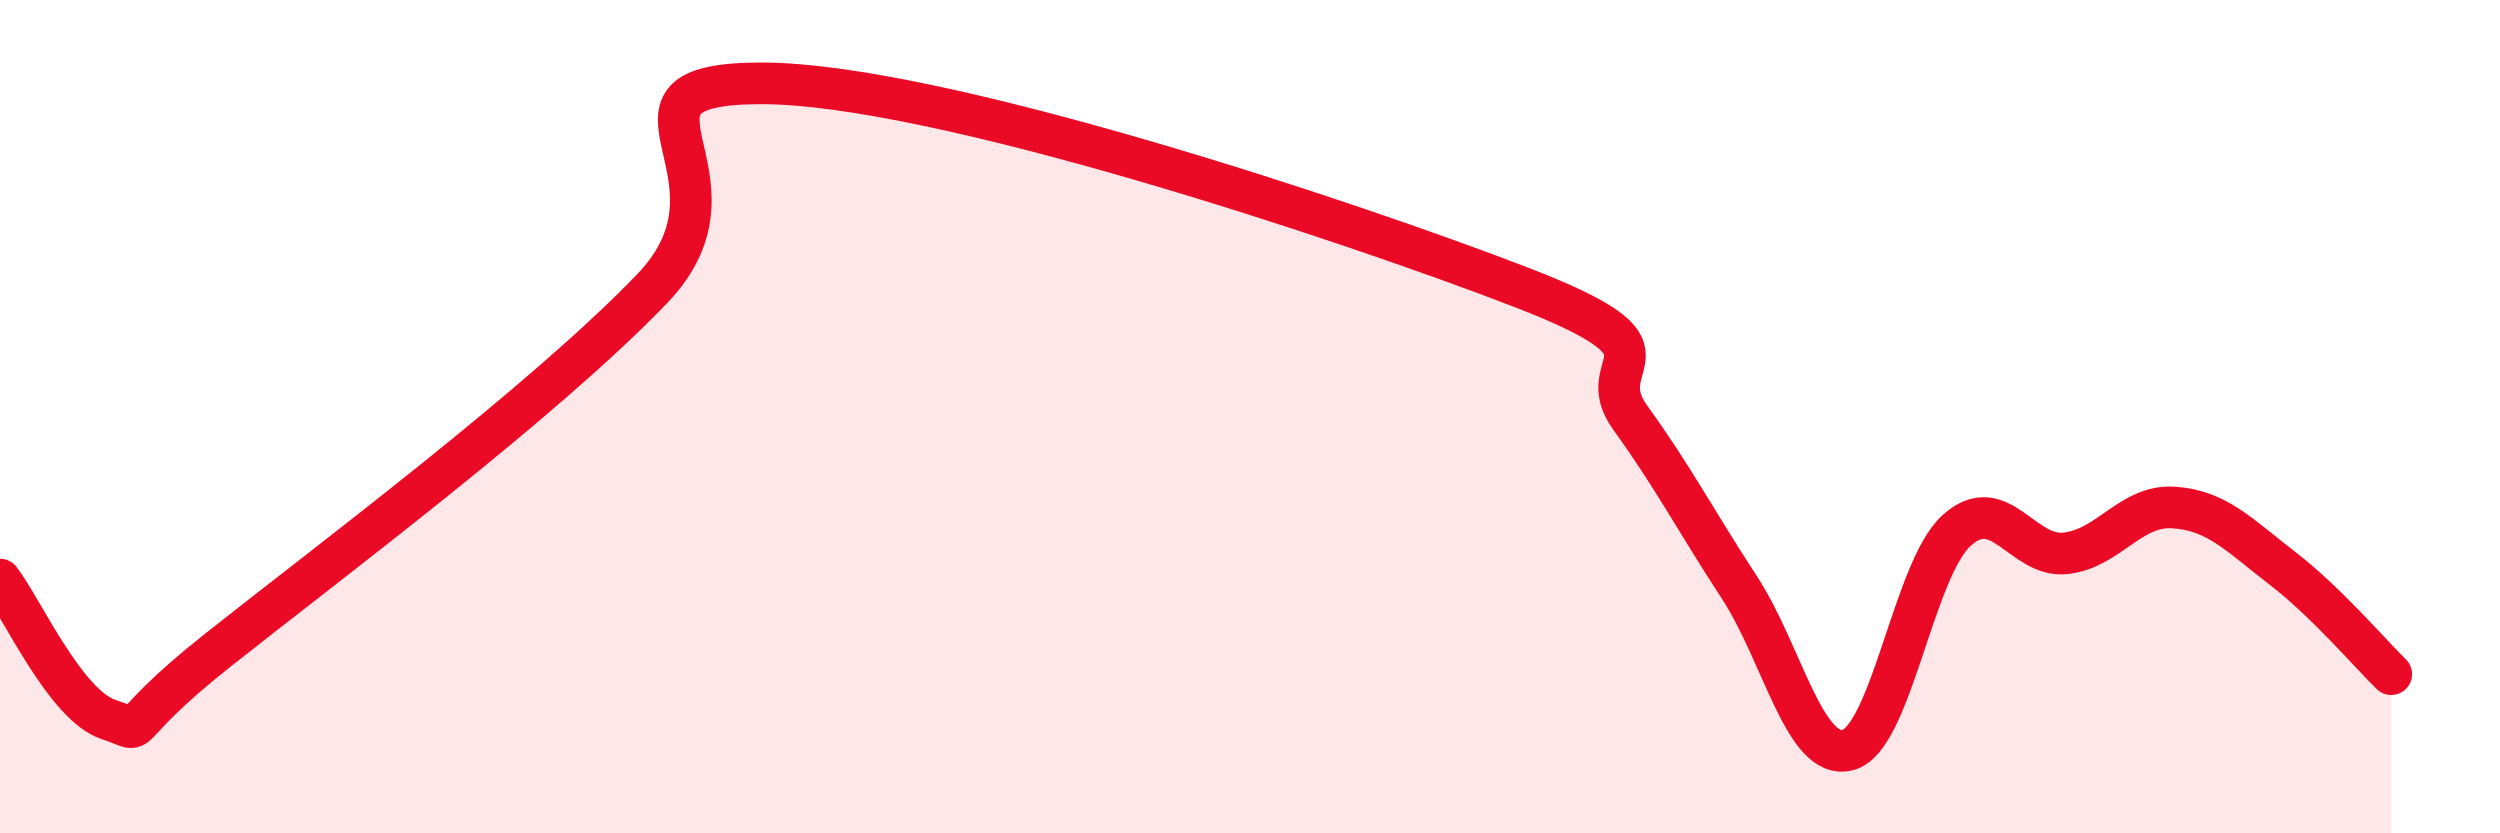 
    <svg width="60" height="20" viewBox="0 0 60 20" xmlns="http://www.w3.org/2000/svg">
      <path
        d="M 0,13.91 C 0.52,14.58 1.57,16.93 2.61,17.27 C 3.65,17.61 2.61,17.68 5.22,15.61 C 7.83,13.54 13.04,9.65 15.65,6.93 C 18.26,4.21 14.09,2.01 18.26,2 C 22.43,1.99 32.35,5.29 36.52,6.9 C 40.69,8.51 38.09,8.59 39.13,10.03 C 40.17,11.47 40.7,12.5 41.74,14.09 C 42.78,15.68 43.31,18.27 44.35,18 C 45.39,17.73 45.92,13.67 46.96,12.73 C 48,11.79 48.53,13.39 49.57,13.28 C 50.61,13.17 51.13,12.11 52.17,12.18 C 53.21,12.25 53.74,12.84 54.78,13.64 C 55.82,14.44 56.87,15.67 57.39,16.18L57.39 20L0 20Z"
        fill="#EB0A25"
        opacity="0.1"
        stroke-linecap="round"
        stroke-linejoin="round"
      />
      <path
        d="M 0,13.91 C 0.52,14.58 1.57,16.93 2.61,17.27 C 3.65,17.61 2.61,17.68 5.22,15.61 C 7.83,13.54 13.04,9.65 15.65,6.93 C 18.26,4.21 14.09,2.01 18.26,2 C 22.43,1.99 32.35,5.29 36.52,6.9 C 40.69,8.51 38.09,8.59 39.13,10.03 C 40.17,11.47 40.7,12.5 41.74,14.09 C 42.78,15.68 43.31,18.27 44.35,18 C 45.39,17.73 45.92,13.67 46.96,12.73 C 48,11.79 48.53,13.39 49.57,13.28 C 50.61,13.17 51.13,12.11 52.17,12.18 C 53.21,12.25 53.74,12.84 54.78,13.64 C 55.82,14.44 56.87,15.67 57.39,16.18"
        stroke="#EB0A25"
        stroke-width="1"
        fill="none"
        stroke-linecap="round"
        stroke-linejoin="round"
      />
    </svg>
  